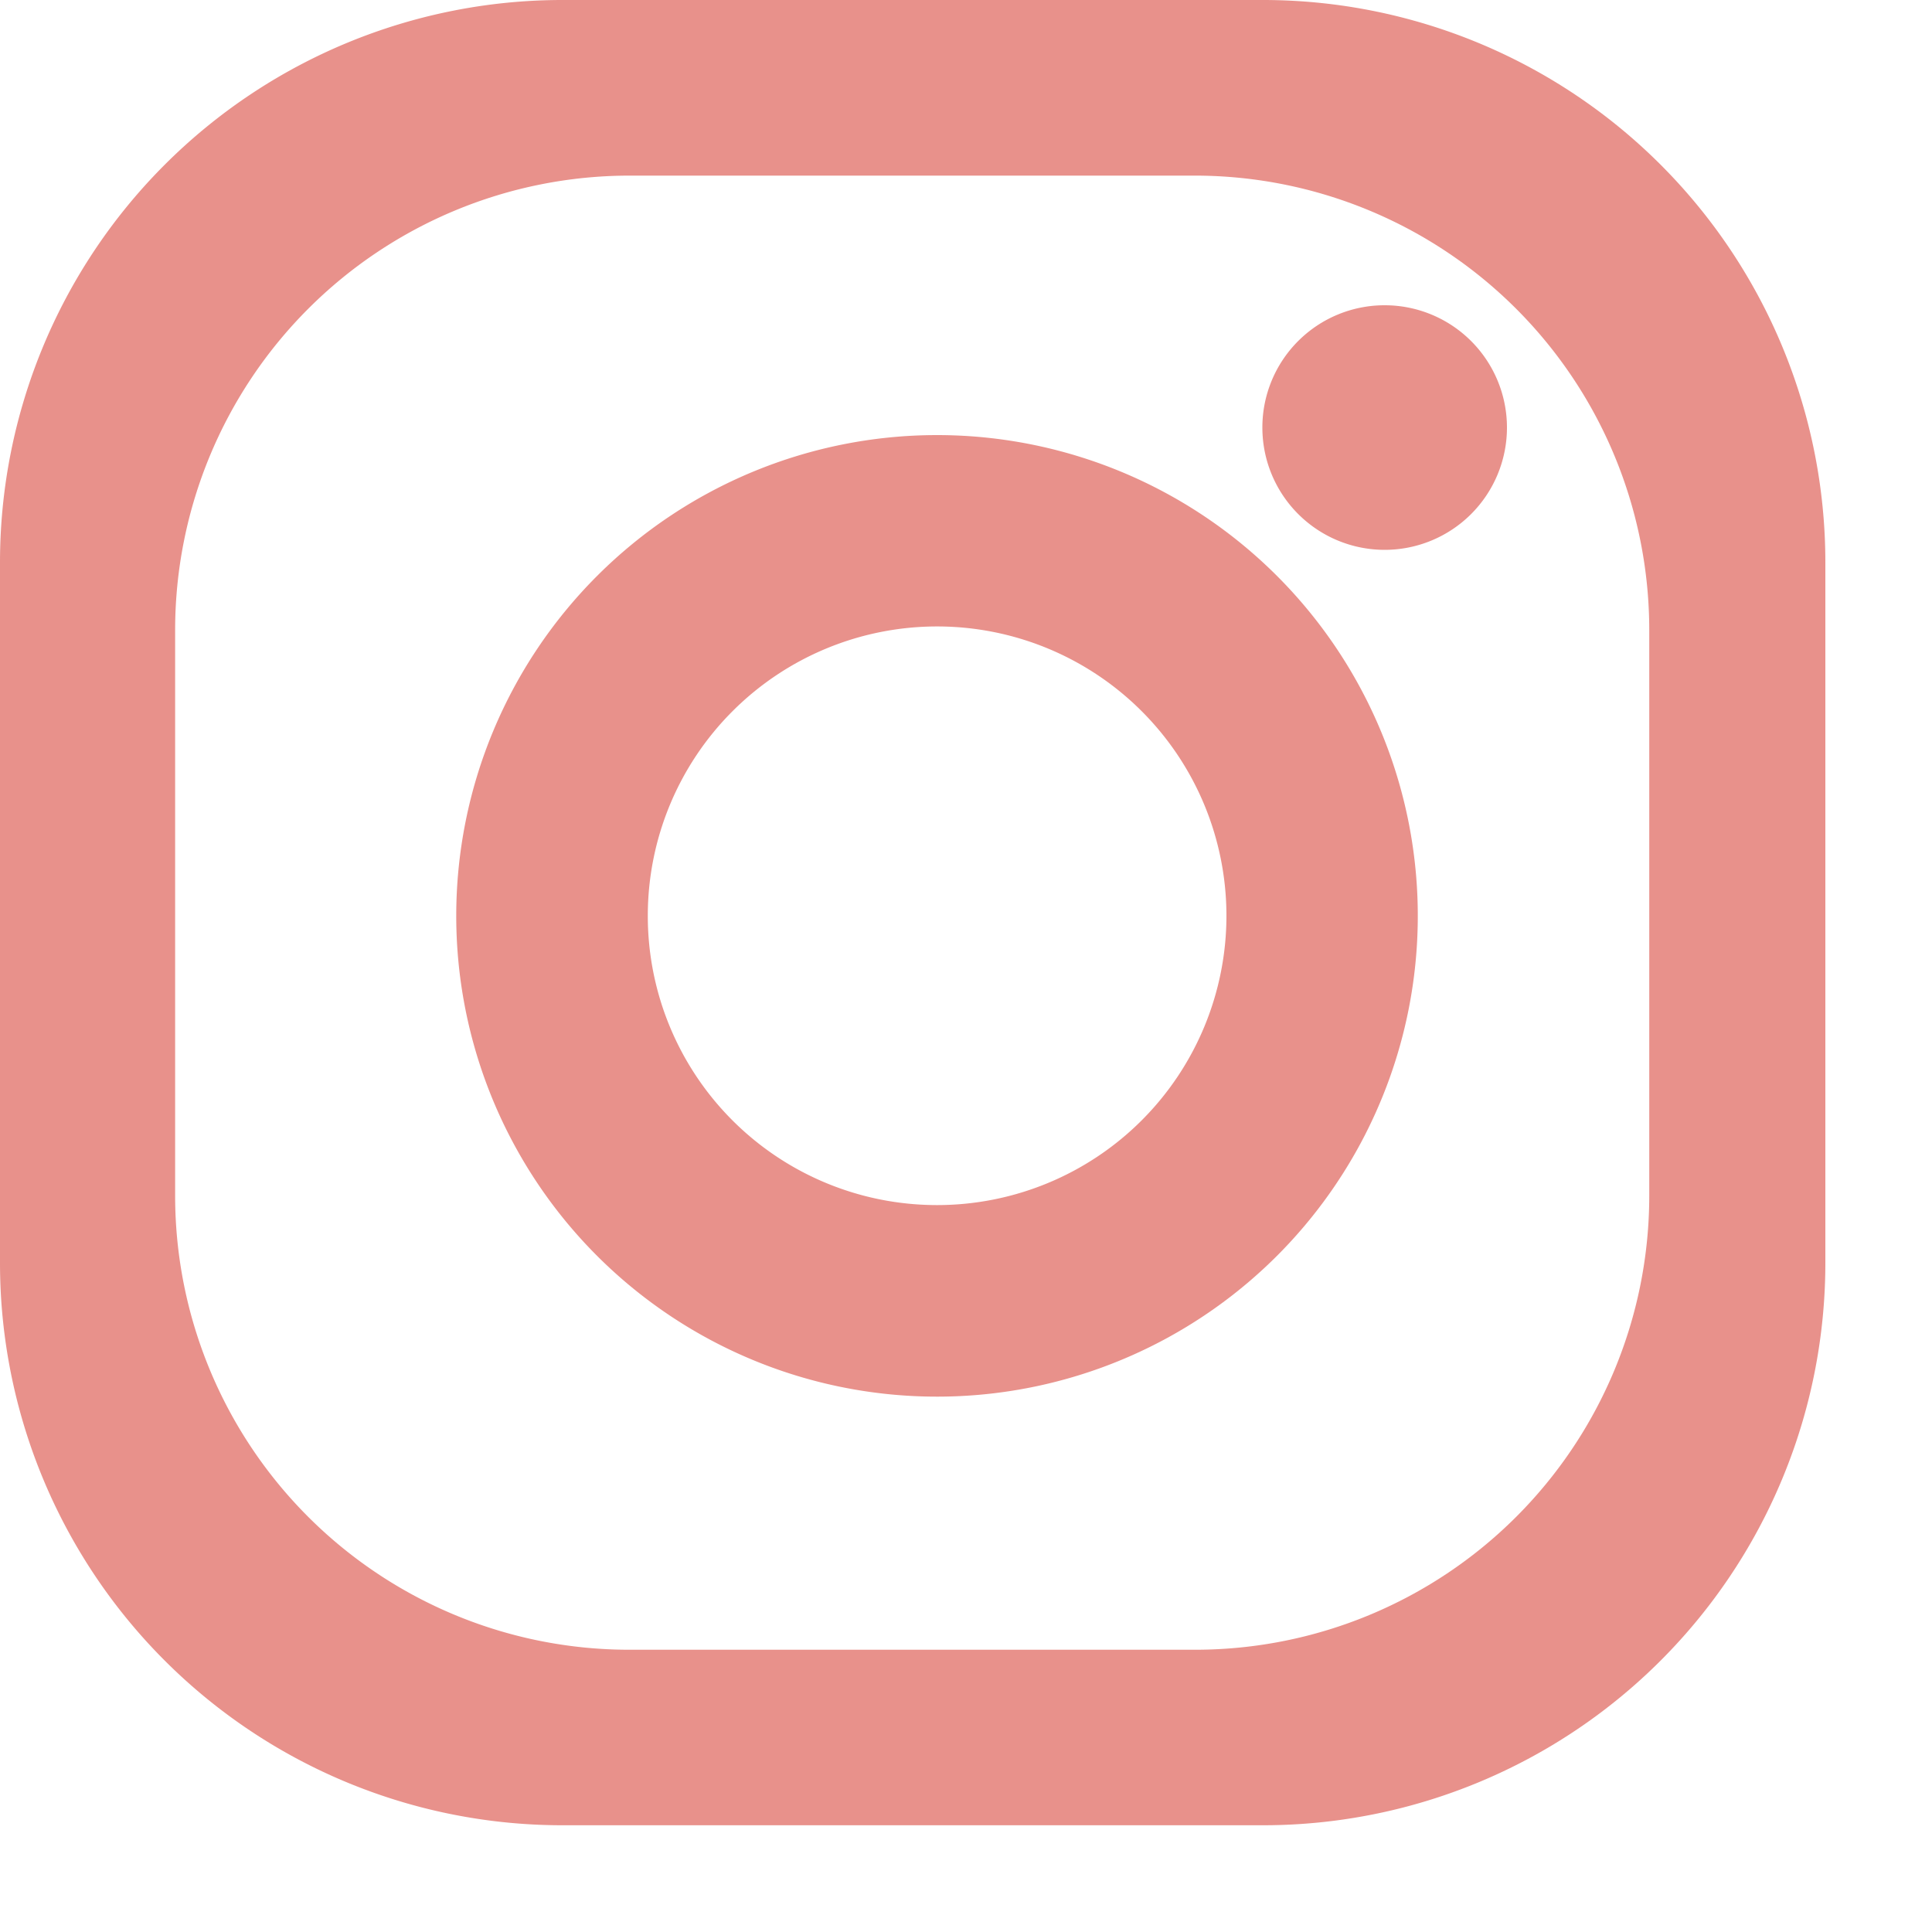 <svg xmlns="http://www.w3.org/2000/svg" width="20" height="20"><path d="M6.706 9.48a2.995 2.995 0 112.995 2.995A2.993 2.993 0 016.706 9.48m-1.983 0A4.977 4.977 0 109.7 4.504 4.978 4.978 0 004.723 9.48m8.345-5.054a1.266 1.266 0 101.265-1.266 1.265 1.265 0 00-1.265 1.266M1.813 12.378v-5.86a4.705 4.705 0 014.7-4.7h5.86a4.705 4.705 0 014.7 4.7v5.86a4.7 4.7 0 01-4.7 4.7h-5.86a4.7 4.7 0 01-4.7-4.7M5.822 0A5.822 5.822 0 000 5.822v7.252a5.821 5.821 0 005.822 5.821h7.252a5.821 5.821 0 005.822-5.821V5.822A5.822 5.822 0 0013.074 0z" fill="rgba(222,95,86,0.68)"/></svg>